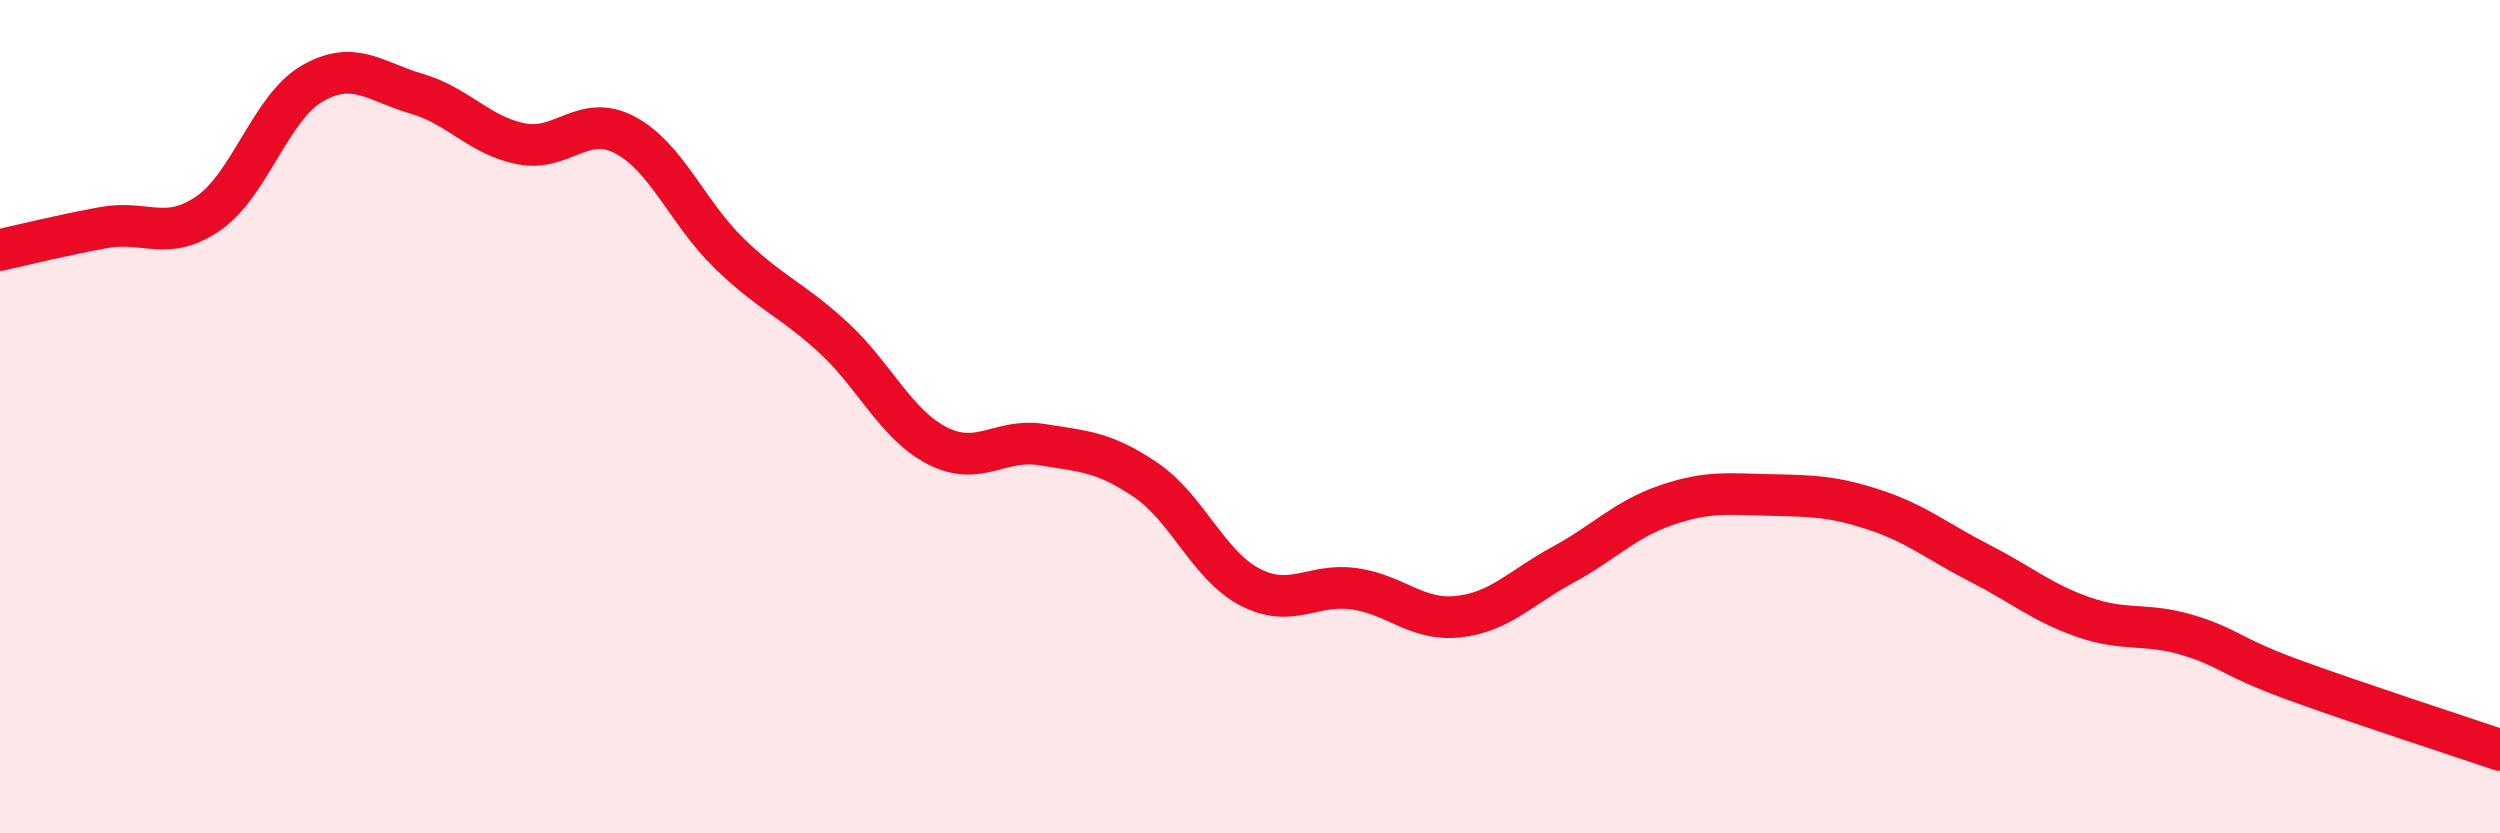 
    <svg width="60" height="20" viewBox="0 0 60 20" xmlns="http://www.w3.org/2000/svg">
      <path
        d="M 0,6 C 0.5,5.89 1.5,5.64 2.5,5.46 C 3.5,5.28 4,5.81 5,5.12 C 6,4.43 6.5,2.57 7.5,2 C 8.5,1.43 9,1.96 10,2.25 C 11,2.54 11.5,3.25 12.5,3.45 C 13.5,3.65 14,2.71 15,3.24 C 16,3.77 16.5,5.11 17.5,6.08 C 18.5,7.05 19,7.18 20,8.1 C 21,9.02 21.5,10.19 22.5,10.7 C 23.5,11.21 24,10.51 25,10.67 C 26,10.83 26.5,10.84 27.5,11.52 C 28.5,12.2 29,13.57 30,14.09 C 31,14.61 31.5,13.99 32.5,14.13 C 33.5,14.27 34,14.91 35,14.8 C 36,14.69 36.5,14.1 37.5,13.56 C 38.5,13.02 39,12.46 40,12.12 C 41,11.78 41.5,11.86 42.5,11.88 C 43.5,11.9 44,11.91 45,12.24 C 46,12.57 46.5,13 47.5,13.51 C 48.5,14.02 49,14.46 50,14.81 C 51,15.16 51.5,14.94 52.5,15.24 C 53.5,15.54 53.5,15.75 55,16.3 C 56.5,16.85 59,17.66 60,18L60 20L0 20Z"
        fill="#EB0A25"
        opacity="0.1"
        stroke-linecap="round"
        stroke-linejoin="round"
      />
      <path
        d="M 0,6 C 0.5,5.89 1.5,5.64 2.5,5.46 C 3.5,5.28 4,5.81 5,5.12 C 6,4.43 6.5,2.57 7.5,2 C 8.5,1.43 9,1.96 10,2.25 C 11,2.54 11.5,3.25 12.5,3.45 C 13.5,3.65 14,2.71 15,3.24 C 16,3.77 16.5,5.11 17.5,6.08 C 18.5,7.05 19,7.18 20,8.1 C 21,9.02 21.5,10.19 22.5,10.7 C 23.5,11.21 24,10.51 25,10.67 C 26,10.83 26.5,10.84 27.5,11.52 C 28.5,12.2 29,13.57 30,14.09 C 31,14.61 31.5,13.99 32.5,14.13 C 33.5,14.27 34,14.91 35,14.8 C 36,14.69 36.5,14.1 37.5,13.56 C 38.5,13.02 39,12.46 40,12.12 C 41,11.78 41.5,11.86 42.5,11.88 C 43.5,11.9 44,11.91 45,12.24 C 46,12.57 46.5,13 47.5,13.51 C 48.5,14.02 49,14.46 50,14.81 C 51,15.16 51.5,14.94 52.5,15.24 C 53.5,15.54 53.5,15.75 55,16.3 C 56.5,16.85 59,17.66 60,18"
        stroke="#EB0A25"
        stroke-width="1"
        fill="none"
        stroke-linecap="round"
        stroke-linejoin="round"
      />
    </svg>
  